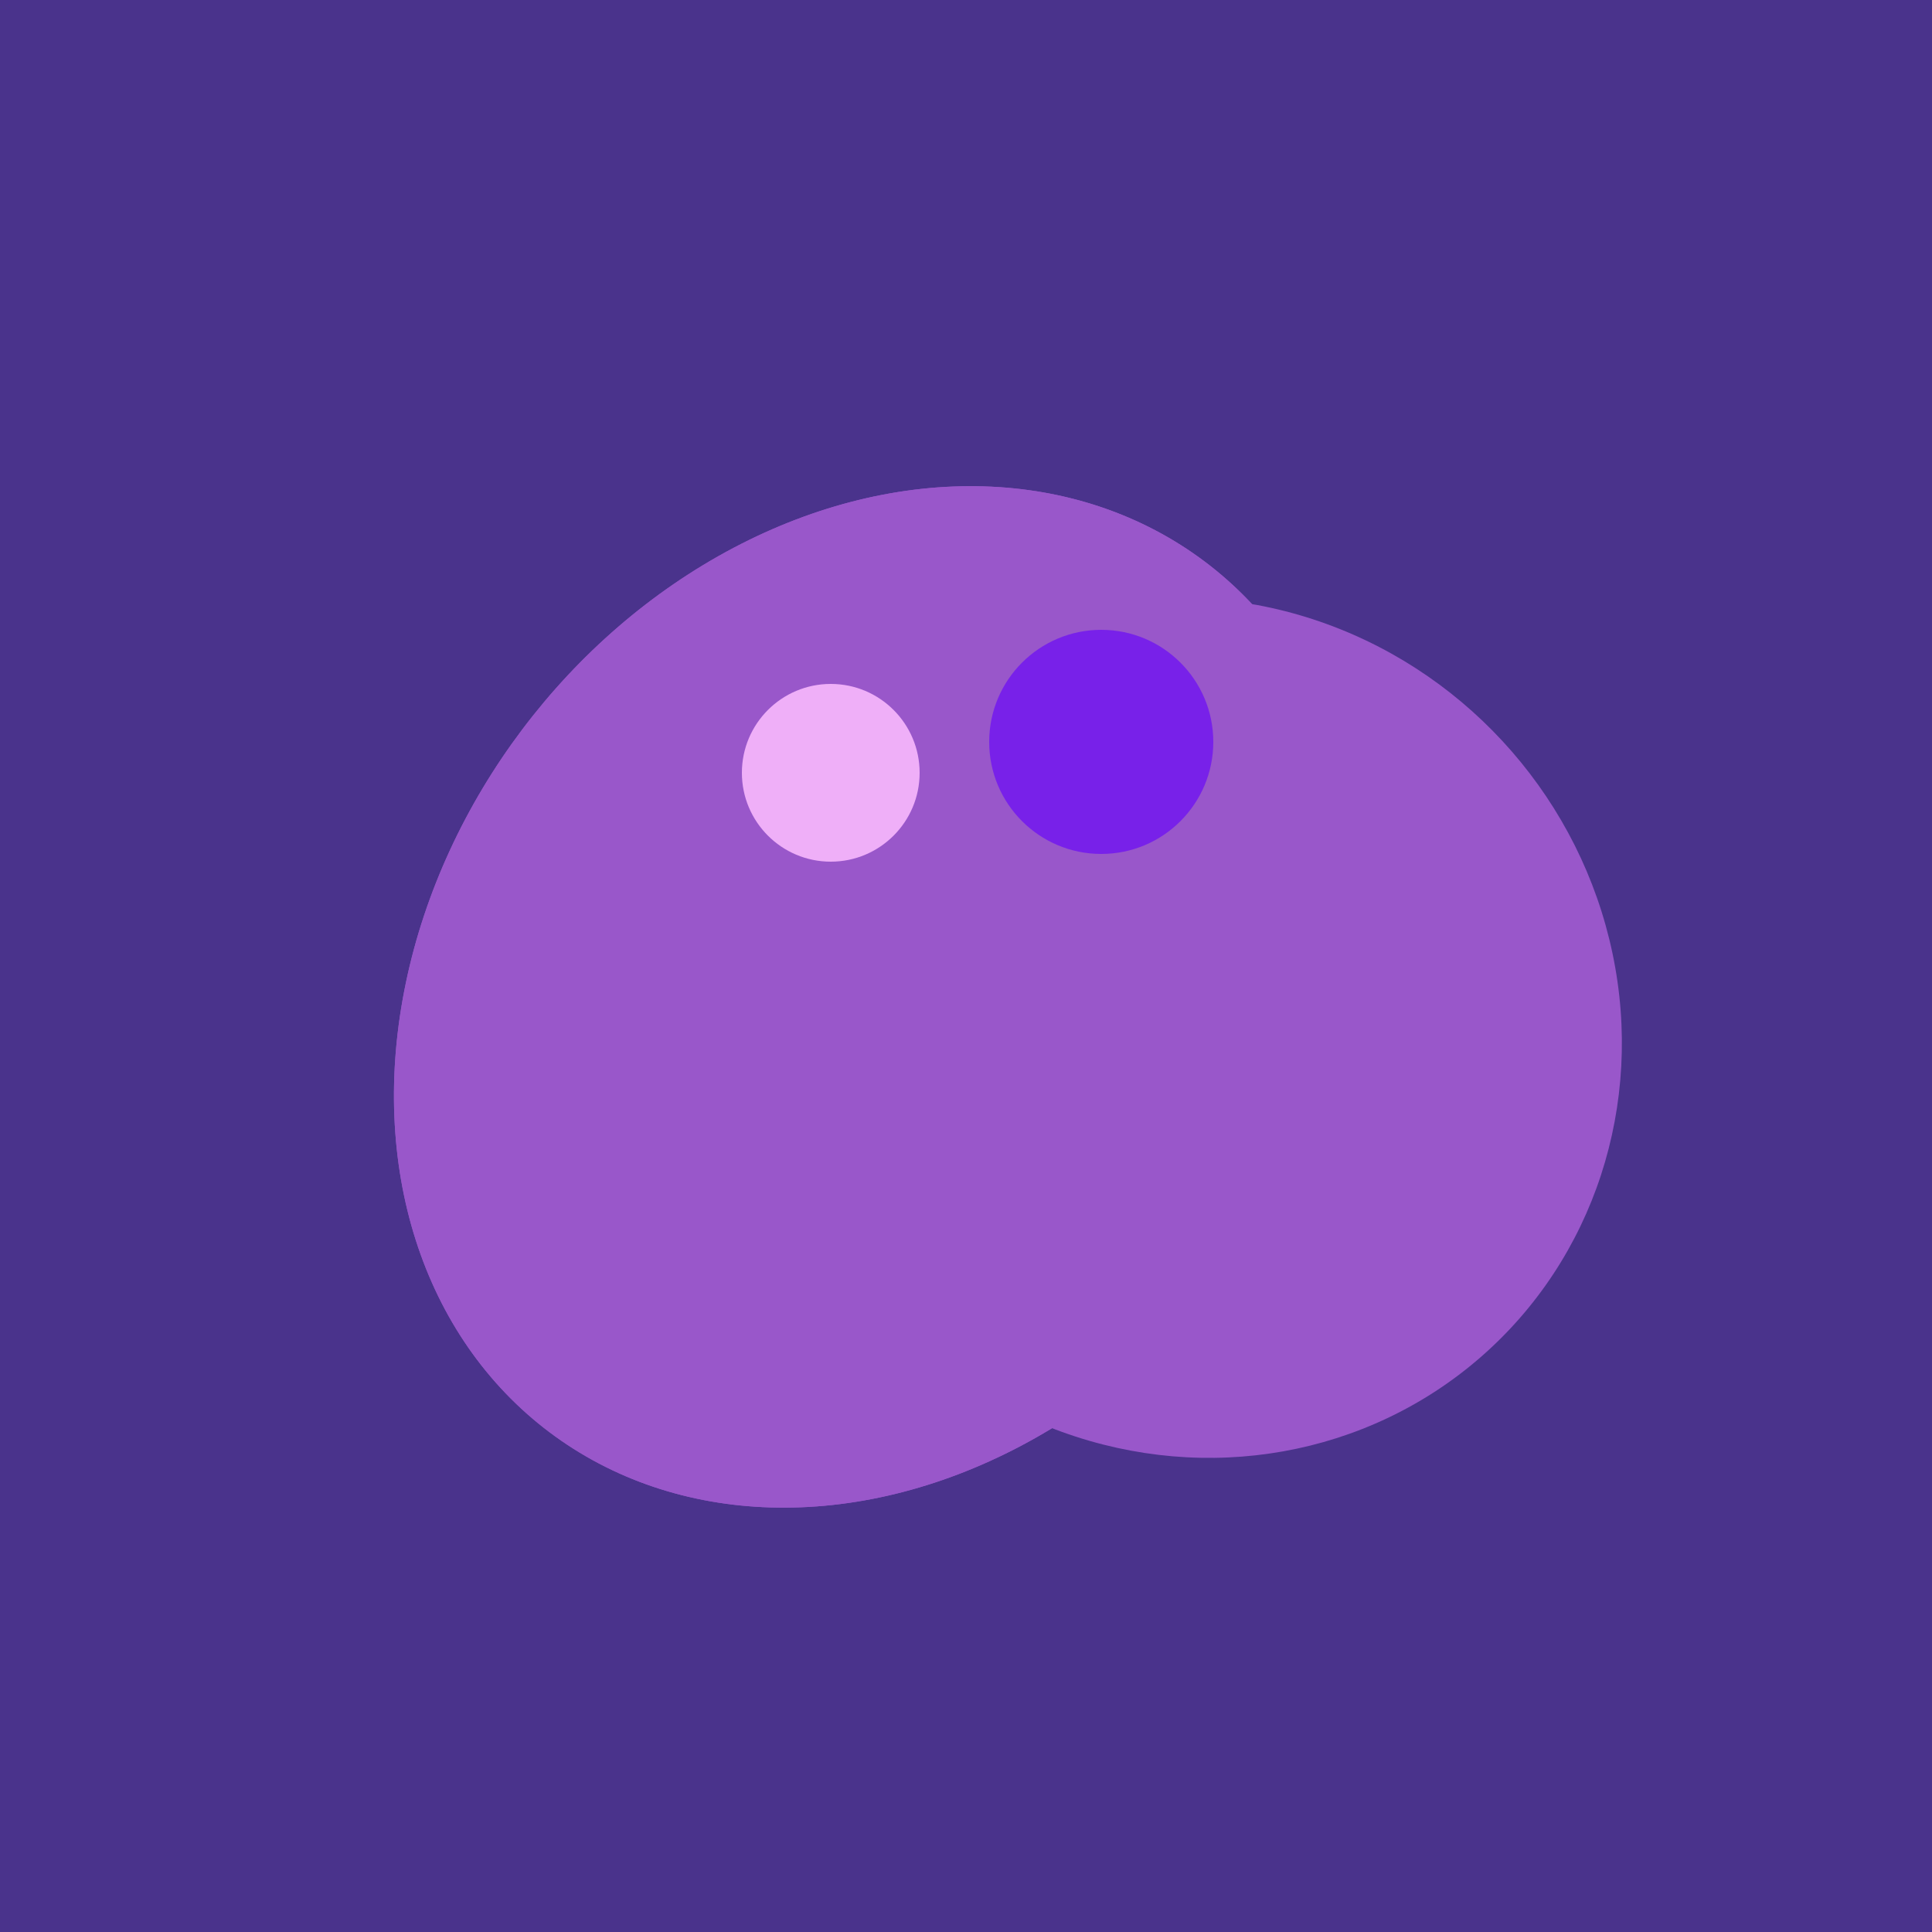 <svg width="500" height="500" xmlns="http://www.w3.org/2000/svg"><rect width="500" height="500" fill="#4a338c"/><ellipse cx="309" cy="266" rx="113" ry="109" transform="rotate(49, 309, 266)" fill="rgb(153,87,202)"/><ellipse cx="274" cy="244" rx="82" ry="120" transform="rotate(278, 274, 244)" fill="rgb(153,87,202)"/><ellipse cx="227" cy="258" rx="141" ry="115" transform="rotate(307, 227, 258)" fill="rgb(153,87,202)"/><ellipse cx="274" cy="244" rx="82" ry="120" transform="rotate(278, 274, 244)" fill="rgb(153,87,202)"/><ellipse cx="227" cy="258" rx="141" ry="115" transform="rotate(307, 227, 258)" fill="rgb(153,87,202)"/><circle cx="215" cy="200" r="23" fill="rgb(239,175,248)" /><circle cx="285" cy="192" r="29" fill="rgb(120,33,233)" /></svg>